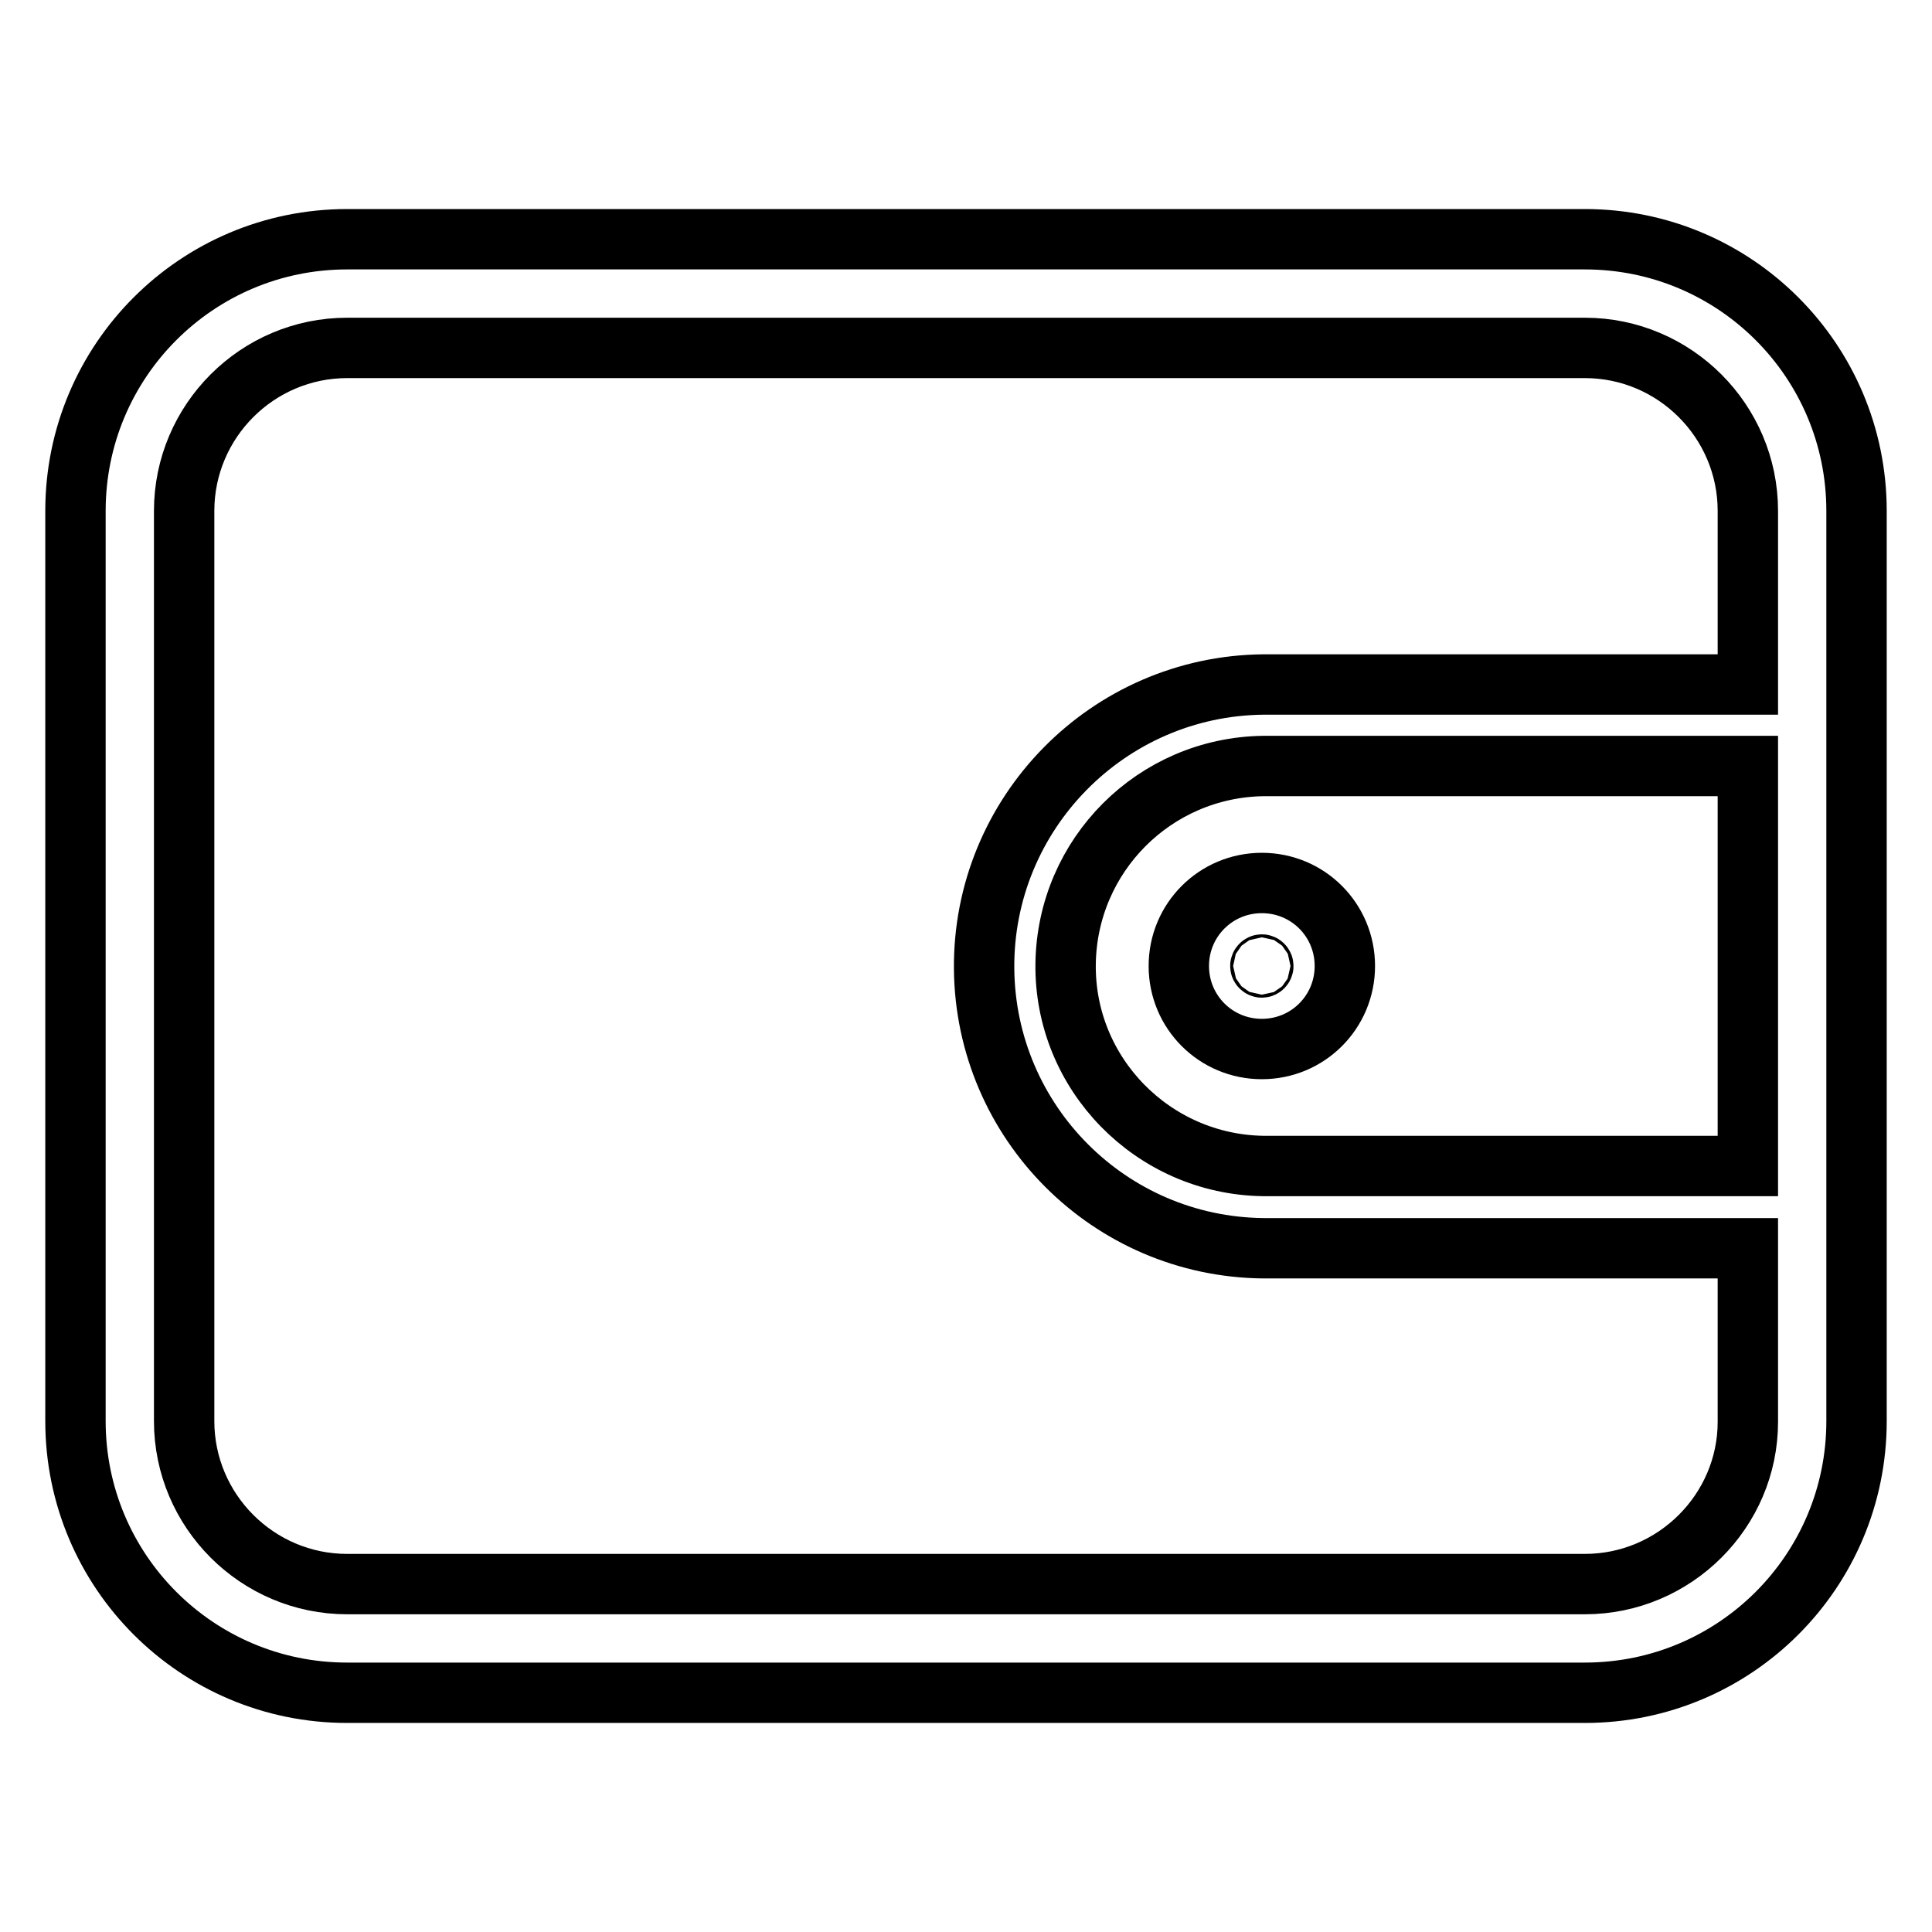 <?xml version="1.0" encoding="utf-8"?>
<!-- Svg Vector Icons : http://www.onlinewebfonts.com/icon -->
<!DOCTYPE svg PUBLIC "-//W3C//DTD SVG 1.1//EN" "http://www.w3.org/Graphics/SVG/1.1/DTD/svg11.dtd">
<svg version="1.1" xmlns="http://www.w3.org/2000/svg" xmlns:xlink="http://www.w3.org/1999/xlink" x="0px" y="0px" viewBox="0 0 256 256" enable-background="new 0 0 256 256" xml:space="preserve">
<g> <path stroke-width="8" fill-opacity="0" stroke="#000000"  d="M210,31.7H46c-19.9,0-36,16.1-36,36v120.6c0,19.9,16.1,36,36,36H210c19.9,0,36-16.1,36-36V67.7 C246,47.8,229.9,31.7,210,31.7L210,31.7z M231.6,154.5h-64.2c-14.6-0.2-26.4-12.2-26.2-26.8c0.2-14.4,11.8-26,26.2-26.2h64.2 L231.6,154.5z M210,209.9H46c-11.9,0-21.6-9.7-21.6-21.6V67.7c0-11.9,9.7-21.6,21.6-21.6H210c11.9,0,21.6,9.7,21.6,21.6v23h-64.2 c-20.6,0.2-37.2,17.1-37,37.7c0.2,20.3,16.6,36.8,37,37h64.2v23C231.6,200.2,221.9,209.9,210,209.9L210,209.9z"/> <path stroke-width="8" fill-opacity="0" stroke="#000000"  d="M156.2,128c0,6.1,4.9,11,11,11c6.1,0,11-4.9,11-11c0-6.1-4.9-11-11-11C161.1,117,156.2,121.9,156.2,128z  M167.4,128c0,0.1-0.1,0.2-0.2,0.2c-0.1,0-0.2-0.1-0.2-0.2c0-0.1,0.1-0.2,0.2-0.2C167.3,127.8,167.4,127.9,167.4,128z"/></g>
</svg>